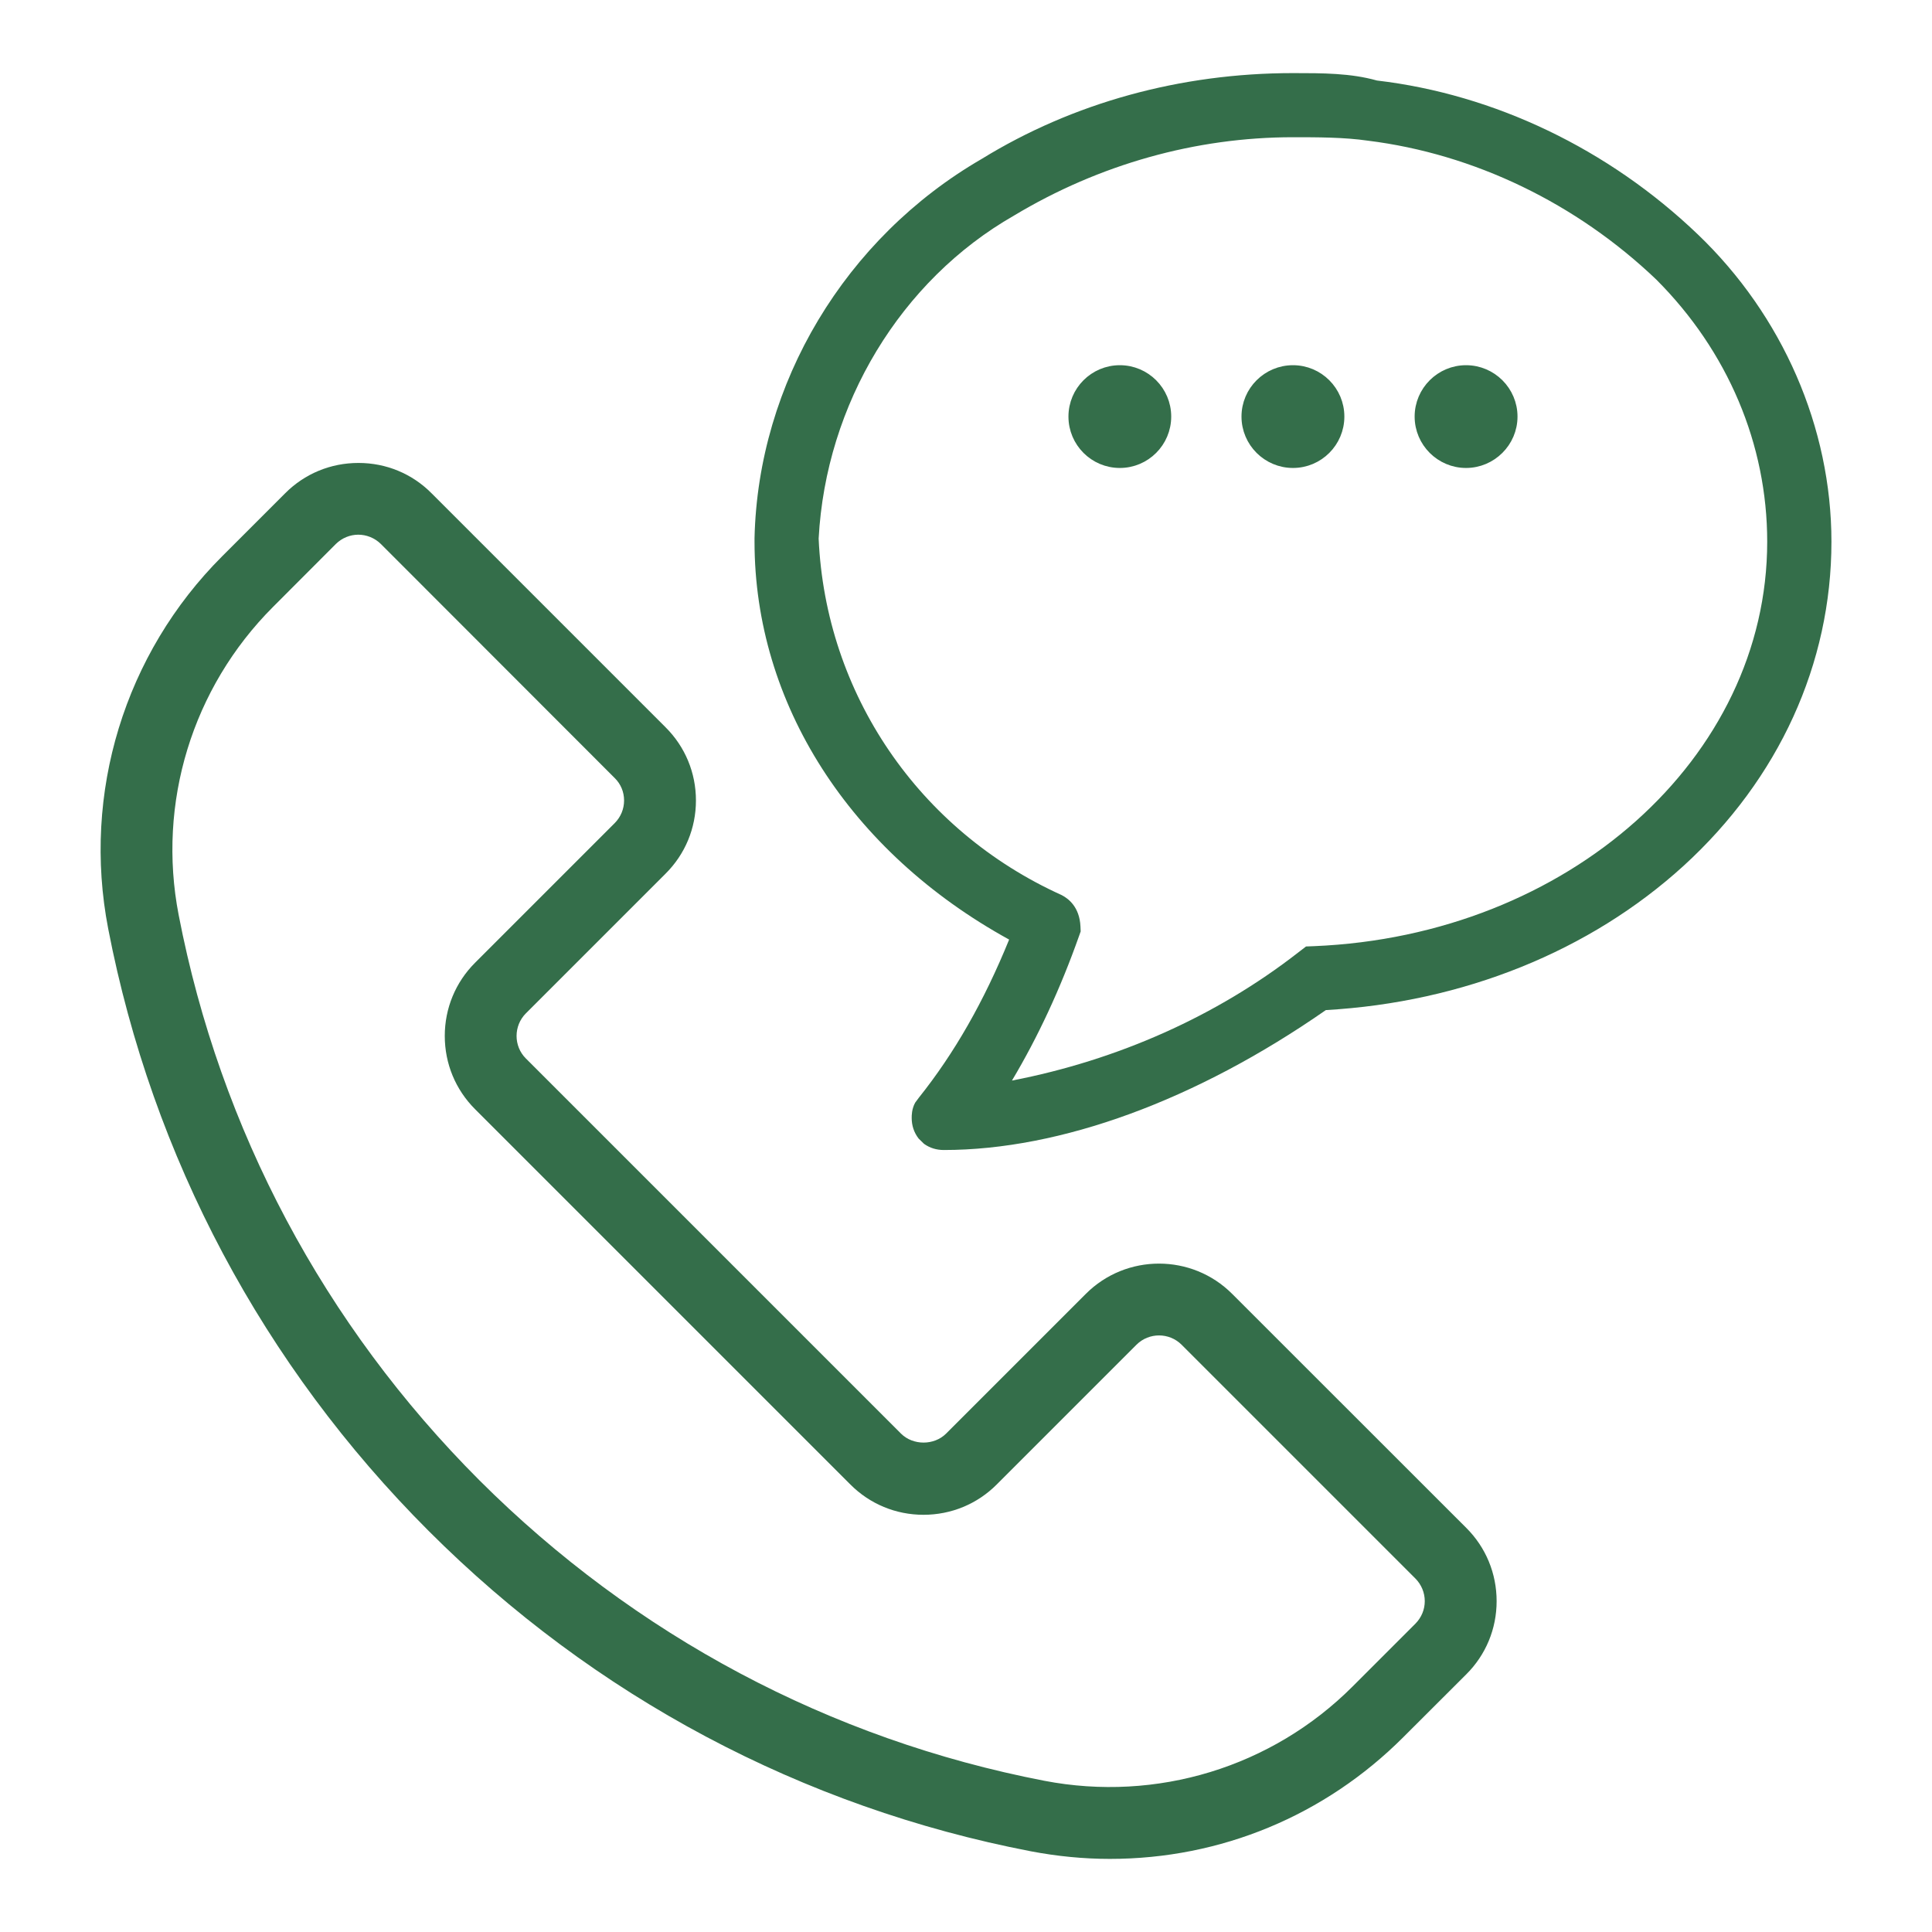 <?xml version="1.0" encoding="UTF-8"?> <svg xmlns="http://www.w3.org/2000/svg" id="Layer_1" viewBox="0 0 185 185"><defs><style>.cls-1,.cls-2{fill:#346e4a;}.cls-2{stroke:#346e4a;stroke-miterlimit:10;}</style></defs><path class="cls-1" d="M140.4,146.3l-22.41-22.4c-3.86-3.87-10.16-3.87-14.02,0l-13.38,13.38c-1.15,1.14-3.16,1.14-4.31,0l-35.93-35.93c-1.18-1.18-1.18-3.12,0-4.31l13.38-13.38c1.88-1.87,2.91-4.36,2.91-7.01s-1.03-5.14-2.91-7.01l-22.4-22.4c-1.86-1.88-4.35-2.91-7-2.91h-.01c-2.66,0-5.15,1.03-7.02,2.91l-6.02,6.02c-9.35,9.34-13.43,22.68-10.92,35.67,4.23,21.89,14.84,41.82,30.68,57.66,7.9,7.9,16.84,14.53,26.56,19.7,9.74,5.18,20.2,8.88,31.1,10.98,2.52,.48,5.07,.73,7.58,.73,10.61,0,20.58-4.14,28.09-11.65l6.03-6.02c1.88-1.87,2.91-4.36,2.91-7.01s-1.03-5.15-2.91-7.02ZM42.59,99.2c0,2.65,1.03,5.14,2.9,7.01l35.93,35.93c1.87,1.88,4.36,2.91,7.01,2.91s5.15-1.03,7.02-2.91l13.38-13.38c1.19-1.18,3.12-1.18,4.31,0l22.4,22.4c.57,.58,.89,1.35,.89,2.16s-.32,1.57-.89,2.15l-6.03,6.03c-7.72,7.72-18.75,11.09-29.51,9.02-20.51-3.96-39.21-13.91-54.1-28.78-14.86-14.87-24.82-33.58-28.79-54.12-2.08-10.73,1.3-21.76,9.03-29.5l6.02-6.03c.6-.59,1.38-.89,2.15-.89s1.56,.3,2.16,.89l22.4,22.42c.57,.56,.89,1.32,.89,2.14s-.32,1.58-.89,2.16l-13.38,13.38c-1.87,1.87-2.9,4.36-2.9,7.01Z"></path><g><path class="cls-1" d="M162.57,22.44c-8.53-8.17-19.47-13.41-30.72-14.73-2.52-.71-5.2-.71-8.04-.71-10.76,0-21.07,2.84-29.81,8.22-13.07,7.57-21.41,21.47-21.75,36.31v.34c0,15.48,9.1,29.7,24.38,38.1-2.41,5.92-5.24,10.88-8.66,15.16l-.34,.46c-.33,.61-.33,1.21-.33,1.46,0,.72,.21,1.38,.66,1.97l.49,.48,.06,.05c.54,.38,1.17,.57,1.86,.57,11.19,0,24.17-4.76,36.59-13.4,13.13-.74,25.28-5.64,34.24-13.8,9.14-8.34,14.17-19.37,14.17-31.05,0-10.92-4.67-21.65-12.8-29.43Zm-37.51,68.19l-.78,.6c-7.79,6.06-17.24,10.28-27.38,12.24,2.48-4.15,4.64-8.8,6.42-13.83l.16-.45-.02-.48c-.09-1.87-1.16-2.67-1.8-3-13.69-6.19-22.61-19.29-23.27-34.14,.69-12.88,7.86-24.73,18.71-30.93,8.17-4.91,17.41-7.5,26.71-7.5,2.3,0,4.91,0,7.17,.33,10.16,1.26,19.97,5.99,27.63,13.31,6.84,6.85,10.61,15.76,10.61,25.09,0,20.71-19.06,37.72-43.39,38.73l-.77,.03Z"></path><g><g><path class="cls-1" d="M140.38,35.96c2.17,0,3.93,1.76,3.93,3.93s-1.76,3.93-3.93,3.93-3.93-1.76-3.93-3.93,1.76-3.93,3.93-3.93Z"></path><path class="cls-1" d="M140.38,44.32c-2.44,0-4.43-1.99-4.43-4.43s1.99-4.43,4.43-4.43,4.43,1.99,4.43,4.43-1.99,4.43-4.43,4.43Zm0-7.87c-1.89,0-3.43,1.54-3.43,3.43s1.54,3.43,3.43,3.43,3.43-1.54,3.43-3.43-1.54-3.43-3.43-3.43Z"></path></g><path class="cls-2" d="M140.38,35.47c-2.43,0-4.42,1.98-4.42,4.42s1.99,4.42,4.42,4.42,4.43-1.98,4.43-4.42-1.99-4.42-4.43-4.42Zm0,7.86c-1.89,0-3.44-1.54-3.44-3.44s1.55-3.44,3.44-3.44,3.45,1.54,3.45,3.44-1.55,3.44-3.45,3.44Z"></path></g><g><g><path class="cls-1" d="M123.81,35.96c2.17,0,3.93,1.76,3.93,3.93s-1.76,3.93-3.93,3.93c-2.17,0-3.93-1.76-3.93-3.93s1.76-3.93,3.93-3.93Z"></path><path class="cls-1" d="M123.81,44.32c-2.44,0-4.43-1.99-4.43-4.43s1.99-4.43,4.43-4.43,4.43,1.99,4.43,4.43-1.99,4.43-4.43,4.43Zm0-7.87c-1.89,0-3.43,1.54-3.43,3.43s1.54,3.43,3.43,3.43,3.43-1.54,3.43-3.43-1.54-3.43-3.43-3.43Z"></path></g><path class="cls-2" d="M123.81,35.47c-2.44,0-4.43,1.98-4.43,4.42s1.99,4.42,4.43,4.42,4.42-1.98,4.42-4.42-1.98-4.42-4.42-4.42Zm0,7.86c-1.9,0-3.45-1.54-3.45-3.44s1.55-3.44,3.45-3.44,3.44,1.54,3.44,3.44-1.54,3.44-3.44,3.44Z"></path></g><g><g><path class="cls-1" d="M107.23,35.96c2.17,0,3.93,1.76,3.93,3.93s-1.76,3.93-3.93,3.93-3.93-1.76-3.93-3.93,1.76-3.93,3.93-3.93Z"></path><path class="cls-1" d="M107.23,44.32c-2.44,0-4.43-1.99-4.43-4.43s1.99-4.43,4.43-4.43,4.43,1.99,4.43,4.43-1.99,4.43-4.43,4.43Zm0-7.87c-1.89,0-3.43,1.54-3.43,3.43s1.54,3.43,3.43,3.43,3.43-1.54,3.43-3.43-1.54-3.43-3.43-3.43Z"></path></g><path class="cls-2" d="M107.23,35.47c-2.44,0-4.42,1.98-4.42,4.42s1.98,4.42,4.42,4.42,4.42-1.98,4.42-4.42-1.98-4.42-4.42-4.42Zm0,7.86c-1.9,0-3.44-1.54-3.44-3.44s1.54-3.44,3.44-3.44,3.44,1.54,3.44,3.44-1.54,3.44-3.44,3.44Z"></path></g></g></svg> 